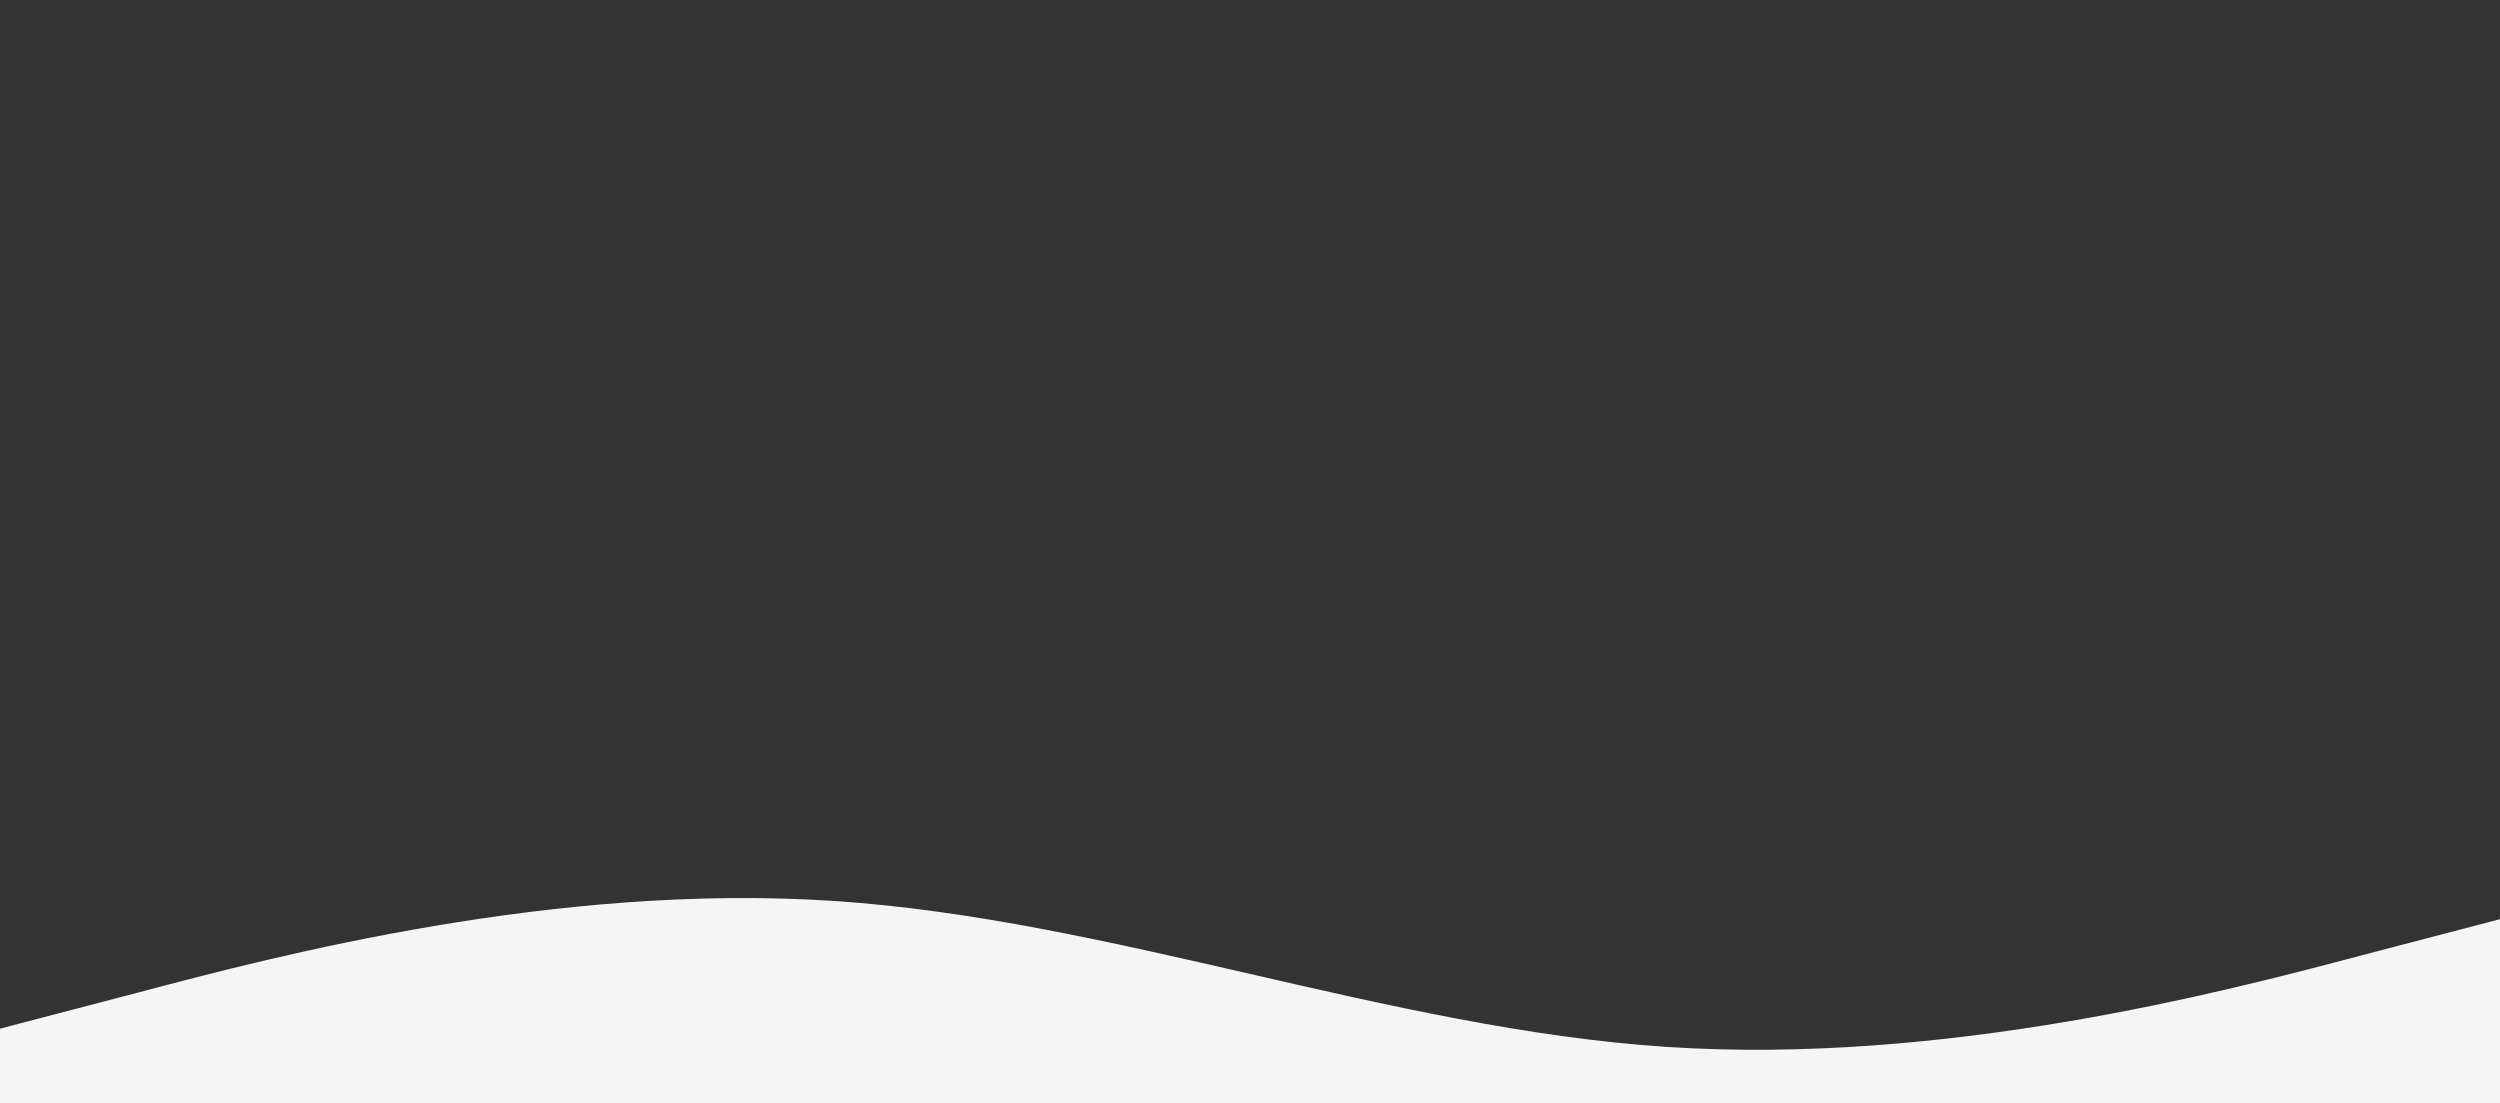 <svg width="2447" height="1080" viewBox="0 0 2447 1080" fill="none" xmlns="http://www.w3.org/2000/svg">
<rect x="0" y="0" width="2447" height="1080" fill="#333333" stroke="none"/>
<g clip-path="url(#clip0)">
<path fill-rule="evenodd" clip-rule="evenodd" d="M2447 899.68L2310.38 935.402C2175.79 971.124 1902.54 1042.57 1631.33 1024.71C1360.12 1006.85 1086.88 899.681 815.666 881.82C544.457 863.959 271.209 935.402 136.624 971.124L-0 1006.85L-0 1757L136.624 1757C271.209 1757 544.457 1757 815.667 1757C1086.88 1757 1360.12 1757 1631.33 1757C1902.54 1757 2175.79 1757 2310.38 1757L2447 1757L2447 899.68Z" fill="#F5F5F5"/>
</g>
<defs>
<clipPath id="clip0">
<rect width="2447" height="1080" fill="white"/>
</clipPath>
</defs>
</svg>
